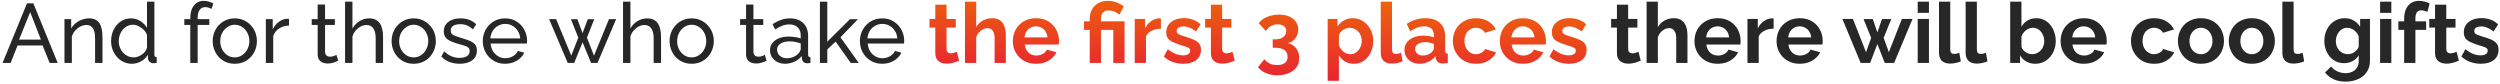<?xml version="1.0" encoding="UTF-8"?> <svg xmlns="http://www.w3.org/2000/svg" width="894" height="30" viewBox="0 0 894 30" fill="none"> <path d="M9.65 1.2H11.93L20.63 22.5H17.75L15.23 16.26H6.29L3.8 22.5H0.92L9.65 1.2ZM14.63 14.16L10.79 4.32L6.83 14.16H14.63ZM36.643 22.5H34.003V13.74C34.003 12.08 33.743 10.87 33.223 10.11C32.723 9.33 31.953 8.94 30.913 8.94C30.193 8.94 29.473 9.12 28.753 9.48C28.053 9.84 27.423 10.33 26.863 10.95C26.323 11.55 25.933 12.25 25.693 13.05V22.5H23.053V6.84H25.453V10.2C25.873 9.46 26.413 8.82 27.073 8.28C27.733 7.74 28.483 7.32 29.323 7.02C30.163 6.72 31.043 6.57 31.963 6.57C32.863 6.57 33.613 6.74 34.213 7.08C34.833 7.4 35.313 7.86 35.653 8.46C36.013 9.04 36.263 9.73 36.403 10.53C36.563 11.33 36.643 12.2 36.643 13.14V22.5ZM39.728 14.7C39.728 13.22 40.028 11.87 40.628 10.65C41.248 9.41 42.088 8.42 43.148 7.68C44.228 6.94 45.458 6.57 46.838 6.57C48.098 6.57 49.228 6.9 50.228 7.56C51.228 8.22 52.008 9.02 52.568 9.96V0.6H55.208V19.5C55.208 19.82 55.268 20.06 55.388 20.22C55.528 20.36 55.748 20.44 56.048 20.46V22.5C55.548 22.58 55.158 22.62 54.878 22.62C54.358 22.62 53.898 22.44 53.498 22.08C53.118 21.72 52.928 21.32 52.928 20.88V19.56C52.308 20.56 51.478 21.35 50.438 21.93C49.398 22.51 48.318 22.8 47.198 22.8C46.118 22.8 45.118 22.59 44.198 22.17C43.298 21.73 42.508 21.13 41.828 20.37C41.168 19.61 40.648 18.75 40.268 17.79C39.908 16.81 39.728 15.78 39.728 14.7ZM52.568 17.01V12.51C52.328 11.83 51.938 11.22 51.398 10.68C50.858 10.12 50.248 9.68 49.568 9.36C48.908 9.02 48.248 8.85 47.588 8.85C46.808 8.85 46.098 9.02 45.458 9.36C44.838 9.68 44.298 10.12 43.838 10.68C43.398 11.22 43.058 11.84 42.818 12.54C42.578 13.24 42.458 13.97 42.458 14.73C42.458 15.51 42.588 16.25 42.848 16.95C43.128 17.65 43.508 18.27 43.988 18.81C44.488 19.35 45.058 19.77 45.698 20.07C46.358 20.37 47.068 20.52 47.828 20.52C48.308 20.52 48.798 20.43 49.298 20.25C49.818 20.07 50.308 19.82 50.768 19.5C51.228 19.18 51.618 18.81 51.938 18.39C52.258 17.95 52.468 17.49 52.568 17.01ZM68.043 22.5V8.91H65.913V6.84H68.043V6.51C68.043 5.23 68.233 4.13 68.613 3.21C69.013 2.27 69.573 1.55 70.293 1.05C71.013 0.55 71.863 0.3 72.843 0.3C73.463 0.3 74.073 0.39 74.673 0.57C75.273 0.73 75.813 0.96 76.293 1.26L75.633 3.21C75.353 3.01 75.003 2.85 74.583 2.73C74.183 2.61 73.783 2.55 73.383 2.55C72.523 2.55 71.853 2.89 71.373 3.57C70.913 4.23 70.683 5.18 70.683 6.42V6.84H74.853V8.91H70.683V22.5H68.043ZM83.946 22.8C82.766 22.8 81.696 22.59 80.736 22.17C79.776 21.73 78.946 21.14 78.246 20.4C77.546 19.64 77.006 18.77 76.626 17.79C76.246 16.81 76.056 15.78 76.056 14.7C76.056 13.6 76.246 12.56 76.626 11.58C77.006 10.6 77.546 9.74 78.246 9C78.946 8.24 79.776 7.65 80.736 7.23C81.716 6.79 82.786 6.57 83.946 6.57C85.126 6.57 86.196 6.79 87.156 7.23C88.116 7.65 88.946 8.24 89.646 9C90.366 9.74 90.916 10.6 91.296 11.58C91.676 12.56 91.866 13.6 91.866 14.7C91.866 15.78 91.676 16.81 91.296 17.79C90.916 18.77 90.376 19.64 89.676 20.4C88.976 21.14 88.136 21.73 87.156 22.17C86.196 22.59 85.126 22.8 83.946 22.8ZM78.756 14.73C78.756 15.81 78.986 16.79 79.446 17.67C79.926 18.55 80.556 19.25 81.336 19.77C82.116 20.27 82.986 20.52 83.946 20.52C84.906 20.52 85.776 20.26 86.556 19.74C87.356 19.22 87.986 18.52 88.446 17.64C88.926 16.74 89.166 15.75 89.166 14.67C89.166 13.59 88.926 12.61 88.446 11.73C87.986 10.85 87.356 10.15 86.556 9.63C85.776 9.11 84.906 8.85 83.946 8.85C82.986 8.85 82.116 9.12 81.336 9.66C80.556 10.18 79.926 10.88 79.446 11.76C78.986 12.64 78.756 13.63 78.756 14.73ZM103.345 9.15C102.025 9.17 100.855 9.51 99.835 10.17C98.835 10.81 98.125 11.7 97.705 12.84V22.5H95.065V6.84H97.525V10.47C98.065 9.39 98.775 8.52 99.655 7.86C100.555 7.18 101.495 6.8 102.475 6.72C102.675 6.72 102.845 6.72 102.985 6.72C103.125 6.72 103.245 6.73 103.345 6.75V9.15ZM120.948 21.72C120.728 21.82 120.428 21.95 120.048 22.11C119.668 22.27 119.228 22.41 118.728 22.53C118.228 22.65 117.698 22.71 117.138 22.71C116.498 22.71 115.908 22.6 115.368 22.38C114.828 22.14 114.398 21.78 114.078 21.3C113.758 20.8 113.598 20.18 113.598 19.44V8.91H111.468V6.84H113.598V1.62H116.238V6.84H119.748V8.91H116.238V18.63C116.278 19.19 116.468 19.61 116.808 19.89C117.148 20.15 117.548 20.28 118.008 20.28C118.528 20.28 119.008 20.19 119.448 20.01C119.888 19.83 120.178 19.7 120.318 19.62L120.948 21.72ZM136.985 22.5H134.345V13.74C134.345 12.14 134.055 10.94 133.475 10.14C132.915 9.34 132.105 8.94 131.045 8.94C130.365 8.94 129.675 9.12 128.975 9.48C128.295 9.84 127.695 10.33 127.175 10.95C126.655 11.55 126.275 12.25 126.035 13.05V22.5H123.395V0.6H126.035V10.2C126.655 9.08 127.495 8.2 128.555 7.56C129.635 6.9 130.795 6.57 132.035 6.57C132.975 6.57 133.755 6.74 134.375 7.08C135.015 7.4 135.525 7.86 135.905 8.46C136.285 9.06 136.555 9.76 136.715 10.56C136.895 11.34 136.985 12.2 136.985 13.14V22.5ZM147.93 22.8C146.75 22.8 145.68 22.59 144.72 22.17C143.76 21.73 142.93 21.14 142.23 20.4C141.53 19.64 140.99 18.77 140.61 17.79C140.23 16.81 140.04 15.78 140.04 14.7C140.04 13.6 140.23 12.56 140.61 11.58C140.99 10.6 141.53 9.74 142.23 9C142.93 8.24 143.76 7.65 144.72 7.23C145.7 6.79 146.77 6.57 147.93 6.57C149.11 6.57 150.18 6.79 151.14 7.23C152.1 7.65 152.93 8.24 153.63 9C154.35 9.74 154.9 10.6 155.28 11.58C155.66 12.56 155.85 13.6 155.85 14.7C155.85 15.78 155.66 16.81 155.28 17.79C154.9 18.77 154.36 19.64 153.66 20.4C152.96 21.14 152.12 21.73 151.14 22.17C150.18 22.59 149.11 22.8 147.93 22.8ZM142.74 14.73C142.74 15.81 142.97 16.79 143.43 17.67C143.91 18.55 144.54 19.25 145.32 19.77C146.1 20.27 146.97 20.52 147.93 20.52C148.89 20.52 149.76 20.26 150.54 19.74C151.34 19.22 151.97 18.52 152.43 17.64C152.91 16.74 153.15 15.75 153.15 14.67C153.15 13.59 152.91 12.61 152.43 11.73C151.97 10.85 151.34 10.15 150.54 9.63C149.76 9.11 148.89 8.85 147.93 8.85C146.97 8.85 146.1 9.12 145.32 9.66C144.54 10.18 143.91 10.88 143.43 11.76C142.97 12.64 142.74 13.63 142.74 14.73ZM164.419 22.8C163.119 22.8 161.899 22.59 160.759 22.17C159.619 21.73 158.639 21.08 157.819 20.22L158.839 18.36C159.739 19.2 160.639 19.8 161.539 20.16C162.439 20.52 163.359 20.7 164.299 20.7C165.379 20.7 166.259 20.5 166.939 20.1C167.619 19.68 167.959 19.07 167.959 18.27C167.959 17.69 167.779 17.26 167.419 16.98C167.079 16.7 166.589 16.47 165.949 16.29C165.309 16.09 164.549 15.87 163.669 15.63C162.589 15.31 161.679 14.97 160.939 14.61C160.199 14.25 159.639 13.8 159.259 13.26C158.879 12.72 158.689 12.04 158.689 11.22C158.689 10.22 158.949 9.38 159.469 8.7C159.989 8 160.699 7.47 161.599 7.11C162.519 6.75 163.559 6.57 164.719 6.57C165.879 6.57 166.929 6.75 167.869 7.11C168.809 7.47 169.619 8 170.299 8.7L169.099 10.53C168.479 9.89 167.799 9.42 167.059 9.12C166.319 8.8 165.489 8.64 164.569 8.64C164.029 8.64 163.499 8.71 162.979 8.85C162.459 8.97 162.029 9.2 161.689 9.54C161.349 9.86 161.179 10.32 161.179 10.92C161.179 11.42 161.309 11.82 161.569 12.12C161.849 12.4 162.249 12.64 162.769 12.84C163.309 13.04 163.959 13.26 164.719 13.5C165.899 13.84 166.919 14.18 167.779 14.52C168.659 14.86 169.339 15.3 169.819 15.84C170.299 16.38 170.539 17.13 170.539 18.09C170.539 19.57 169.979 20.73 168.859 21.57C167.739 22.39 166.259 22.8 164.419 22.8ZM180.627 22.8C179.447 22.8 178.367 22.59 177.387 22.17C176.427 21.73 175.587 21.14 174.867 20.4C174.167 19.64 173.617 18.77 173.217 17.79C172.837 16.81 172.647 15.77 172.647 14.67C172.647 13.19 172.987 11.84 173.667 10.62C174.347 9.4 175.287 8.42 176.487 7.68C177.707 6.94 179.097 6.57 180.657 6.57C182.237 6.57 183.607 6.95 184.767 7.71C185.947 8.45 186.857 9.43 187.497 10.65C188.157 11.85 188.487 13.15 188.487 14.55C188.487 14.75 188.477 14.95 188.457 15.15C188.457 15.33 188.447 15.47 188.427 15.57H175.437C175.517 16.59 175.797 17.5 176.277 18.3C176.777 19.08 177.417 19.7 178.197 20.16C178.977 20.6 179.817 20.82 180.717 20.82C181.677 20.82 182.577 20.58 183.417 20.1C184.277 19.62 184.867 18.99 185.187 18.21L187.467 18.84C187.127 19.6 186.617 20.28 185.937 20.88C185.277 21.48 184.487 21.95 183.567 22.29C182.667 22.63 181.687 22.8 180.627 22.8ZM175.347 13.74H186.027C185.947 12.72 185.657 11.82 185.157 11.04C184.657 10.26 184.017 9.65 183.237 9.21C182.457 8.77 181.597 8.55 180.657 8.55C179.737 8.55 178.887 8.77 178.107 9.21C177.327 9.65 176.687 10.26 176.187 11.04C175.707 11.82 175.427 12.72 175.347 13.74ZM217.78 6.84H220.33L213.67 22.5H211.36L208.33 15.12L205.33 22.5H203.02L196.36 6.84H198.88L204.28 19.89L206.8 13.47L204.16 6.87H206.47L208.33 11.85L210.19 6.87H212.5L209.89 13.47L212.41 19.89L217.78 6.84ZM236.389 22.5H233.749V13.74C233.749 12.14 233.459 10.94 232.879 10.14C232.319 9.34 231.509 8.94 230.449 8.94C229.769 8.94 229.079 9.12 228.379 9.48C227.699 9.84 227.099 10.33 226.579 10.95C226.059 11.55 225.679 12.25 225.439 13.05V22.5H222.799V0.6H225.439V10.2C226.059 9.08 226.899 8.2 227.959 7.56C229.039 6.9 230.199 6.57 231.439 6.57C232.379 6.57 233.159 6.74 233.779 7.08C234.419 7.4 234.929 7.86 235.309 8.46C235.689 9.06 235.959 9.76 236.119 10.56C236.299 11.34 236.389 12.2 236.389 13.14V22.5ZM247.334 22.8C246.154 22.8 245.084 22.59 244.124 22.17C243.164 21.73 242.334 21.14 241.634 20.4C240.934 19.64 240.394 18.77 240.014 17.79C239.634 16.81 239.444 15.78 239.444 14.7C239.444 13.6 239.634 12.56 240.014 11.58C240.394 10.6 240.934 9.74 241.634 9C242.334 8.24 243.164 7.65 244.124 7.23C245.104 6.79 246.174 6.57 247.334 6.57C248.514 6.57 249.584 6.79 250.544 7.23C251.504 7.65 252.334 8.24 253.034 9C253.754 9.74 254.304 10.6 254.684 11.58C255.064 12.56 255.254 13.6 255.254 14.7C255.254 15.78 255.064 16.81 254.684 17.79C254.304 18.77 253.764 19.64 253.064 20.4C252.364 21.14 251.524 21.73 250.544 22.17C249.584 22.59 248.514 22.8 247.334 22.8ZM242.144 14.73C242.144 15.81 242.374 16.79 242.834 17.67C243.314 18.55 243.944 19.25 244.724 19.77C245.504 20.27 246.374 20.52 247.334 20.52C248.294 20.52 249.164 20.26 249.944 19.74C250.744 19.22 251.374 18.52 251.834 17.64C252.314 16.74 252.554 15.75 252.554 14.67C252.554 13.59 252.314 12.61 251.834 11.73C251.374 10.85 250.744 10.15 249.944 9.63C249.164 9.11 248.294 8.85 247.334 8.85C246.374 8.85 245.504 9.12 244.724 9.66C243.944 10.18 243.314 10.88 242.834 11.76C242.374 12.64 242.144 13.63 242.144 14.73ZM274.141 21.72C273.921 21.82 273.621 21.95 273.241 22.11C272.861 22.27 272.421 22.41 271.921 22.53C271.421 22.65 270.891 22.71 270.331 22.71C269.691 22.71 269.101 22.6 268.561 22.38C268.021 22.14 267.591 21.78 267.271 21.3C266.951 20.8 266.791 20.18 266.791 19.44V8.91H264.661V6.84H266.791V1.62H269.431V6.84H272.941V8.91H269.431V18.63C269.471 19.19 269.661 19.61 270.001 19.89C270.341 20.15 270.741 20.28 271.201 20.28C271.721 20.28 272.201 20.19 272.641 20.01C273.081 19.83 273.371 19.7 273.511 19.62L274.141 21.72ZM275.358 17.97C275.358 16.97 275.638 16.11 276.198 15.39C276.778 14.65 277.568 14.08 278.568 13.68C279.568 13.28 280.728 13.08 282.048 13.08C282.748 13.08 283.488 13.14 284.268 13.26C285.048 13.36 285.738 13.52 286.338 13.74V12.6C286.338 11.4 285.978 10.46 285.258 9.78C284.538 9.08 283.518 8.73 282.198 8.73C281.338 8.73 280.508 8.89 279.708 9.21C278.928 9.51 278.098 9.95 277.218 10.53L276.258 8.67C277.278 7.97 278.298 7.45 279.318 7.11C280.338 6.75 281.398 6.57 282.498 6.57C284.498 6.57 286.078 7.13 287.238 8.25C288.398 9.35 288.978 10.89 288.978 12.87V19.5C288.978 19.82 289.038 20.06 289.158 20.22C289.298 20.36 289.518 20.44 289.818 20.46V22.5C289.558 22.54 289.328 22.57 289.128 22.59C288.948 22.61 288.798 22.62 288.678 22.62C288.058 22.62 287.588 22.45 287.268 22.11C286.968 21.77 286.798 21.41 286.758 21.03L286.698 20.04C286.018 20.92 285.128 21.6 284.028 22.08C282.928 22.56 281.838 22.8 280.758 22.8C279.718 22.8 278.788 22.59 277.968 22.17C277.148 21.73 276.508 21.15 276.048 20.43C275.588 19.69 275.358 18.87 275.358 17.97ZM285.558 19.08C285.798 18.8 285.988 18.52 286.128 18.24C286.268 17.94 286.338 17.69 286.338 17.49V15.54C285.718 15.3 285.068 15.12 284.388 15C283.708 14.86 283.038 14.79 282.378 14.79C281.038 14.79 279.948 15.06 279.108 15.6C278.288 16.12 277.878 16.84 277.878 17.76C277.878 18.26 278.008 18.75 278.268 19.23C278.548 19.69 278.948 20.07 279.468 20.37C280.008 20.67 280.668 20.82 281.448 20.82C282.268 20.82 283.048 20.66 283.788 20.34C284.528 20 285.118 19.58 285.558 19.08ZM304.239 22.5L298.809 14.88L295.839 17.67V22.5H293.199V0.6H295.839V14.91L303.939 6.87H306.789L300.549 13.35L307.089 22.5H304.239ZM315.481 22.8C314.301 22.8 313.221 22.59 312.241 22.17C311.281 21.73 310.441 21.14 309.721 20.4C309.021 19.64 308.471 18.77 308.071 17.79C307.691 16.81 307.501 15.77 307.501 14.67C307.501 13.19 307.841 11.84 308.521 10.62C309.201 9.4 310.141 8.42 311.341 7.68C312.561 6.94 313.951 6.57 315.511 6.57C317.091 6.57 318.461 6.95 319.621 7.71C320.801 8.45 321.711 9.43 322.351 10.65C323.011 11.85 323.341 13.15 323.341 14.55C323.341 14.75 323.331 14.95 323.311 15.15C323.311 15.33 323.301 15.47 323.281 15.57H310.291C310.371 16.59 310.651 17.5 311.131 18.3C311.631 19.08 312.271 19.7 313.051 20.16C313.831 20.6 314.671 20.82 315.571 20.82C316.531 20.82 317.431 20.58 318.271 20.1C319.131 19.62 319.721 18.99 320.041 18.21L322.321 18.84C321.981 19.6 321.471 20.28 320.791 20.88C320.131 21.48 319.341 21.95 318.421 22.29C317.521 22.63 316.541 22.8 315.481 22.8ZM310.201 13.74H320.881C320.801 12.72 320.511 11.82 320.011 11.04C319.511 10.26 318.871 9.65 318.091 9.21C317.311 8.77 316.451 8.55 315.511 8.55C314.591 8.55 313.741 8.77 312.961 9.21C312.181 9.65 311.541 10.26 311.041 11.04C310.561 11.82 310.281 12.72 310.201 13.74ZM586.733 21.69C586.393 21.83 585.983 21.99 585.503 22.17C585.023 22.35 584.503 22.49 583.943 22.59C583.403 22.71 582.853 22.77 582.293 22.77C581.553 22.77 580.873 22.64 580.253 22.38C579.633 22.12 579.133 21.71 578.753 21.15C578.393 20.57 578.213 19.82 578.213 18.9V9.87H576.143V6.78H578.213V1.68H582.233V6.78H585.533V9.87H582.233V17.55C582.253 18.09 582.403 18.48 582.683 18.72C582.963 18.96 583.313 19.08 583.733 19.08C584.153 19.08 584.563 19.01 584.963 18.87C585.363 18.73 585.683 18.61 585.923 18.51L586.733 21.69ZM603.437 22.5H599.417V13.68C599.417 12.46 599.177 11.55 598.697 10.95C598.237 10.35 597.597 10.05 596.777 10.05C596.297 10.05 595.787 10.19 595.247 10.47C594.707 10.75 594.217 11.14 593.777 11.64C593.357 12.12 593.047 12.68 592.847 13.32V22.5H588.827V0.6H592.847V9.69C593.427 8.69 594.217 7.91 595.217 7.35C596.217 6.79 597.307 6.51 598.487 6.51C599.507 6.51 600.337 6.69 600.977 7.05C601.617 7.39 602.117 7.86 602.477 8.46C602.837 9.04 603.087 9.7 603.227 10.44C603.367 11.16 603.437 11.91 603.437 12.69V22.5ZM614.223 22.8C612.963 22.8 611.823 22.59 610.803 22.17C609.783 21.73 608.913 21.14 608.193 20.4C607.473 19.64 606.913 18.78 606.513 17.82C606.133 16.84 605.943 15.81 605.943 14.73C605.943 13.23 606.273 11.86 606.933 10.62C607.613 9.38 608.573 8.39 609.813 7.65C611.073 6.89 612.553 6.51 614.253 6.51C615.973 6.51 617.443 6.89 618.663 7.65C619.883 8.39 620.813 9.38 621.453 10.62C622.113 11.84 622.443 13.16 622.443 14.58C622.443 14.82 622.433 15.07 622.413 15.33C622.393 15.57 622.373 15.77 622.353 15.93H610.203C610.283 16.73 610.513 17.43 610.893 18.03C611.293 18.63 611.793 19.09 612.393 19.41C613.013 19.71 613.673 19.86 614.373 19.86C615.173 19.86 615.923 19.67 616.623 19.29C617.343 18.89 617.833 18.37 618.093 17.73L621.543 18.69C621.163 19.49 620.613 20.2 619.893 20.82C619.193 21.44 618.363 21.93 617.403 22.29C616.443 22.63 615.383 22.8 614.223 22.8ZM610.113 13.38H618.333C618.253 12.58 618.023 11.89 617.643 11.31C617.283 10.71 616.803 10.25 616.203 9.93C615.603 9.59 614.933 9.42 614.193 9.42C613.473 9.42 612.813 9.59 612.213 9.93C611.633 10.25 611.153 10.71 610.773 11.31C610.413 11.89 610.193 12.58 610.113 13.38ZM634.252 10.26C633.032 10.26 631.942 10.5 630.982 10.98C630.022 11.44 629.332 12.11 628.912 12.99V22.5H624.892V6.78H628.582V10.14C629.142 9.06 629.852 8.21 630.712 7.59C631.572 6.97 632.482 6.63 633.442 6.57C633.662 6.57 633.832 6.57 633.952 6.57C634.072 6.57 634.172 6.58 634.252 6.6V10.26ZM643.578 22.8C642.318 22.8 641.178 22.59 640.158 22.17C639.138 21.73 638.268 21.14 637.548 20.4C636.828 19.64 636.268 18.78 635.868 17.82C635.488 16.84 635.298 15.81 635.298 14.73C635.298 13.23 635.628 11.86 636.288 10.62C636.968 9.38 637.928 8.39 639.168 7.65C640.428 6.89 641.908 6.51 643.608 6.51C645.328 6.51 646.798 6.89 648.018 7.65C649.238 8.39 650.168 9.38 650.808 10.62C651.468 11.84 651.798 13.16 651.798 14.58C651.798 14.82 651.788 15.07 651.768 15.33C651.748 15.57 651.728 15.77 651.708 15.93H639.558C639.638 16.73 639.868 17.43 640.248 18.03C640.648 18.63 641.148 19.09 641.748 19.41C642.368 19.71 643.028 19.86 643.728 19.86C644.528 19.86 645.278 19.67 645.978 19.29C646.698 18.89 647.188 18.37 647.448 17.73L650.898 18.69C650.518 19.49 649.968 20.2 649.248 20.82C648.548 21.44 647.718 21.93 646.758 22.29C645.798 22.63 644.738 22.8 643.578 22.8ZM639.468 13.38H647.688C647.608 12.58 647.378 11.89 646.998 11.31C646.638 10.71 646.158 10.25 645.558 9.93C644.958 9.59 644.288 9.42 643.548 9.42C642.828 9.42 642.168 9.59 641.568 9.93C640.988 10.25 640.508 10.71 640.128 11.31C639.768 11.89 639.548 12.58 639.468 13.38ZM680.104 6.78H683.914L677.344 22.5H673.984L671.344 15.75L668.764 22.5H665.374L658.834 6.78H662.614L667.294 18.66L669.124 13.53L666.394 6.81H669.724L671.344 11.61L672.994 6.81H676.324L673.594 13.53L675.454 18.66L680.104 6.78ZM685.77 22.5V6.78H689.79V22.5H685.77ZM685.77 4.59V0.6H689.79V4.59H685.77ZM693.387 0.6H697.407V17.46C697.407 18.18 697.527 18.67 697.767 18.93C698.007 19.17 698.337 19.29 698.757 19.29C699.077 19.29 699.407 19.25 699.747 19.17C700.087 19.09 700.387 18.99 700.647 18.87L701.187 21.93C700.647 22.19 700.017 22.39 699.297 22.53C698.577 22.67 697.927 22.74 697.347 22.74C696.087 22.74 695.107 22.41 694.407 21.75C693.727 21.07 693.387 20.11 693.387 18.87V0.6ZM702.908 0.6H706.928V17.46C706.928 18.18 707.048 18.67 707.288 18.93C707.528 19.17 707.858 19.29 708.278 19.29C708.598 19.29 708.928 19.25 709.268 19.17C709.608 19.09 709.908 18.99 710.168 18.87L710.708 21.93C710.168 22.19 709.538 22.39 708.818 22.53C708.098 22.67 707.448 22.74 706.868 22.74C705.608 22.74 704.628 22.41 703.928 21.75C703.248 21.07 702.908 20.11 702.908 18.87V0.6ZM727.787 22.8C726.587 22.8 725.517 22.53 724.577 21.99C723.637 21.45 722.897 20.71 722.357 19.77V22.5H718.847V0.6H722.867V9.54C723.427 8.6 724.157 7.86 725.057 7.32C725.977 6.78 727.047 6.51 728.267 6.51C729.287 6.51 730.217 6.73 731.057 7.17C731.897 7.59 732.617 8.18 733.217 8.94C733.837 9.7 734.307 10.57 734.627 11.55C734.967 12.53 735.137 13.58 735.137 14.7C735.137 15.82 734.947 16.87 734.567 17.85C734.207 18.83 733.697 19.7 733.037 20.46C732.377 21.2 731.597 21.78 730.697 22.2C729.817 22.6 728.847 22.8 727.787 22.8ZM726.677 19.38C727.317 19.38 727.897 19.26 728.417 19.02C728.957 18.76 729.417 18.42 729.797 18C730.197 17.58 730.497 17.09 730.697 16.53C730.917 15.95 731.027 15.35 731.027 14.73C731.027 13.87 730.847 13.08 730.487 12.36C730.147 11.62 729.667 11.03 729.047 10.59C728.447 10.15 727.737 9.93 726.917 9.93C726.337 9.93 725.777 10.07 725.237 10.35C724.717 10.61 724.247 10.97 723.827 11.43C723.427 11.89 723.107 12.41 722.867 12.99V16.74C722.987 17.14 723.177 17.5 723.437 17.82C723.717 18.14 724.037 18.42 724.397 18.66C724.757 18.88 725.127 19.06 725.507 19.2C725.907 19.32 726.297 19.38 726.677 19.38ZM745.15 22.8C743.89 22.8 742.75 22.59 741.73 22.17C740.71 21.73 739.84 21.14 739.12 20.4C738.4 19.64 737.84 18.78 737.44 17.82C737.06 16.84 736.87 15.81 736.87 14.73C736.87 13.23 737.2 11.86 737.86 10.62C738.54 9.38 739.5 8.39 740.74 7.65C742 6.89 743.48 6.51 745.18 6.51C746.9 6.51 748.37 6.89 749.59 7.65C750.81 8.39 751.74 9.38 752.38 10.62C753.04 11.84 753.37 13.16 753.37 14.58C753.37 14.82 753.36 15.07 753.34 15.33C753.32 15.57 753.3 15.77 753.28 15.93H741.13C741.21 16.73 741.44 17.43 741.82 18.03C742.22 18.63 742.72 19.09 743.32 19.41C743.94 19.71 744.6 19.86 745.3 19.86C746.1 19.86 746.85 19.67 747.55 19.29C748.27 18.89 748.76 18.37 749.02 17.73L752.47 18.69C752.09 19.49 751.54 20.2 750.82 20.82C750.12 21.44 749.29 21.93 748.33 22.29C747.37 22.63 746.31 22.8 745.15 22.8ZM741.04 13.38H749.26C749.18 12.58 748.95 11.89 748.57 11.31C748.21 10.71 747.73 10.25 747.13 9.93C746.53 9.59 745.86 9.42 745.12 9.42C744.4 9.42 743.74 9.59 743.14 9.93C742.56 10.25 742.08 10.71 741.7 11.31C741.34 11.89 741.12 12.58 741.04 13.38ZM770.346 22.8C769.066 22.8 767.916 22.59 766.896 22.17C765.876 21.73 765.006 21.13 764.286 20.37C763.566 19.59 763.006 18.71 762.606 17.73C762.226 16.75 762.036 15.72 762.036 14.64C762.036 13.16 762.366 11.81 763.026 10.59C763.706 9.35 764.666 8.36 765.906 7.62C767.146 6.88 768.616 6.51 770.316 6.51C772.016 6.51 773.476 6.88 774.696 7.62C775.916 8.36 776.826 9.33 777.426 10.53L773.496 11.73C773.156 11.15 772.706 10.71 772.146 10.41C771.586 10.09 770.966 9.93 770.286 9.93C769.526 9.93 768.826 10.13 768.186 10.53C767.566 10.91 767.076 11.46 766.716 12.18C766.356 12.88 766.176 13.7 766.176 14.64C766.176 15.56 766.356 16.38 766.716 17.1C767.096 17.8 767.596 18.36 768.216 18.78C768.836 19.18 769.526 19.38 770.286 19.38C770.766 19.38 771.216 19.3 771.636 19.14C772.076 18.98 772.466 18.76 772.806 18.48C773.146 18.2 773.396 17.88 773.556 17.52L777.486 18.72C777.126 19.5 776.596 20.2 775.896 20.82C775.216 21.44 774.406 21.93 773.466 22.29C772.546 22.63 771.506 22.8 770.346 22.8ZM787.073 22.8C785.793 22.8 784.643 22.59 783.623 22.17C782.603 21.73 781.733 21.13 781.013 20.37C780.313 19.61 779.773 18.74 779.393 17.76C779.013 16.78 778.823 15.75 778.823 14.67C778.823 13.57 779.013 12.53 779.393 11.55C779.773 10.57 780.313 9.7 781.013 8.94C781.733 8.18 782.603 7.59 783.623 7.17C784.643 6.73 785.793 6.51 787.073 6.51C788.353 6.51 789.493 6.73 790.493 7.17C791.513 7.59 792.383 8.18 793.103 8.94C793.823 9.7 794.363 10.57 794.723 11.55C795.103 12.53 795.293 13.57 795.293 14.67C795.293 15.75 795.103 16.78 794.723 17.76C794.363 18.74 793.823 19.61 793.103 20.37C792.403 21.13 791.543 21.73 790.523 22.17C789.503 22.59 788.353 22.8 787.073 22.8ZM782.963 14.67C782.963 15.59 783.143 16.41 783.503 17.13C783.863 17.83 784.353 18.38 784.973 18.78C785.593 19.18 786.293 19.38 787.073 19.38C787.833 19.38 788.523 19.18 789.143 18.78C789.763 18.36 790.253 17.8 790.613 17.1C790.993 16.38 791.183 15.56 791.183 14.64C791.183 13.74 790.993 12.93 790.613 12.21C790.253 11.49 789.763 10.93 789.143 10.53C788.523 10.13 787.833 9.93 787.073 9.93C786.293 9.93 785.593 10.14 784.973 10.56C784.353 10.96 783.863 11.52 783.503 12.24C783.143 12.94 782.963 13.75 782.963 14.67ZM805.267 22.8C803.987 22.8 802.837 22.59 801.817 22.17C800.797 21.73 799.927 21.13 799.207 20.37C798.507 19.61 797.967 18.74 797.587 17.76C797.207 16.78 797.017 15.75 797.017 14.67C797.017 13.57 797.207 12.53 797.587 11.55C797.967 10.57 798.507 9.7 799.207 8.94C799.927 8.18 800.797 7.59 801.817 7.17C802.837 6.73 803.987 6.51 805.267 6.51C806.547 6.51 807.687 6.73 808.687 7.17C809.707 7.59 810.577 8.18 811.297 8.94C812.017 9.7 812.557 10.57 812.917 11.55C813.297 12.53 813.487 13.57 813.487 14.67C813.487 15.75 813.297 16.78 812.917 17.76C812.557 18.74 812.017 19.61 811.297 20.37C810.597 21.13 809.737 21.73 808.717 22.17C807.697 22.59 806.547 22.8 805.267 22.8ZM801.157 14.67C801.157 15.59 801.337 16.41 801.697 17.13C802.057 17.83 802.547 18.38 803.167 18.78C803.787 19.18 804.487 19.38 805.267 19.38C806.027 19.38 806.717 19.18 807.337 18.78C807.957 18.36 808.447 17.8 808.807 17.1C809.187 16.38 809.377 15.56 809.377 14.64C809.377 13.74 809.187 12.93 808.807 12.21C808.447 11.49 807.957 10.93 807.337 10.53C806.717 10.13 806.027 9.93 805.267 9.93C804.487 9.93 803.787 10.14 803.167 10.56C802.547 10.96 802.057 11.52 801.697 12.24C801.337 12.94 801.157 13.75 801.157 14.67ZM816.17 0.6H820.19V17.46C820.19 18.18 820.31 18.67 820.55 18.93C820.79 19.17 821.12 19.29 821.54 19.29C821.86 19.29 822.19 19.25 822.53 19.17C822.87 19.09 823.17 18.99 823.43 18.87L823.97 21.93C823.43 22.19 822.8 22.39 822.08 22.53C821.36 22.67 820.71 22.74 820.13 22.74C818.87 22.74 817.89 22.41 817.19 21.75C816.51 21.07 816.17 20.11 816.17 18.87V0.6ZM838.258 22.59C837.218 22.59 836.258 22.39 835.378 21.99C834.518 21.57 833.768 20.99 833.128 20.25C832.508 19.51 832.028 18.66 831.688 17.7C831.348 16.74 831.178 15.72 831.178 14.64C831.178 13.5 831.358 12.44 831.718 11.46C832.078 10.48 832.578 9.62 833.218 8.88C833.878 8.12 834.648 7.54 835.528 7.14C836.428 6.72 837.418 6.51 838.498 6.51C839.718 6.51 840.788 6.79 841.708 7.35C842.628 7.89 843.388 8.62 843.988 9.54V6.78H847.498V21.75C847.498 23.31 847.118 24.64 846.358 25.74C845.618 26.86 844.588 27.71 843.268 28.29C841.948 28.89 840.448 29.19 838.768 29.19C837.068 29.19 835.628 28.9 834.448 28.32C833.268 27.76 832.258 26.96 831.418 25.92L833.608 23.79C834.208 24.53 834.958 25.11 835.858 25.53C836.778 25.95 837.748 26.16 838.768 26.16C839.628 26.16 840.408 26 841.108 25.68C841.828 25.38 842.398 24.9 842.818 24.24C843.258 23.6 843.478 22.77 843.478 21.75V19.77C842.958 20.67 842.218 21.37 841.258 21.87C840.318 22.35 839.318 22.59 838.258 22.59ZM839.608 19.38C840.048 19.38 840.468 19.31 840.868 19.17C841.268 19.03 841.638 18.84 841.978 18.6C842.318 18.36 842.618 18.08 842.878 17.76C843.138 17.42 843.338 17.08 843.478 16.74V12.99C843.238 12.37 842.898 11.83 842.458 11.37C842.038 10.91 841.558 10.56 841.018 10.32C840.498 10.06 839.948 9.93 839.368 9.93C838.748 9.93 838.188 10.06 837.688 10.32C837.188 10.58 836.758 10.95 836.398 11.43C836.038 11.89 835.758 12.41 835.558 12.99C835.378 13.55 835.288 14.14 835.288 14.76C835.288 15.4 835.398 16 835.618 16.56C835.838 17.12 836.138 17.61 836.518 18.03C836.918 18.45 837.378 18.78 837.898 19.02C838.438 19.26 839.008 19.38 839.608 19.38ZM851.122 22.5V6.78H855.142V22.5H851.122ZM851.122 4.59V0.6H855.142V4.59H851.122ZM859.728 22.5V10.68H857.658V7.62H859.728V6.66C859.728 5.36 859.938 4.24 860.358 3.3C860.798 2.34 861.408 1.6 862.188 1.08C862.988 0.56 863.918 0.3 864.978 0.3C865.618 0.3 866.258 0.38 866.898 0.54C867.558 0.7 868.208 0.93 868.848 1.23L868.038 4.26C867.738 4.1 867.388 3.97 866.988 3.87C866.588 3.75 866.208 3.69 865.848 3.69C865.168 3.69 864.648 3.93 864.288 4.41C863.928 4.89 863.748 5.59 863.748 6.51V7.62H867.588V10.68H863.748V22.5H859.728ZM879.292 21.69C878.952 21.83 878.542 21.99 878.062 22.17C877.582 22.35 877.062 22.49 876.502 22.59C875.962 22.71 875.412 22.77 874.852 22.77C874.112 22.77 873.432 22.64 872.812 22.38C872.192 22.12 871.692 21.71 871.312 21.15C870.952 20.57 870.772 19.82 870.772 18.9V9.87H868.702V6.78H870.772V1.68H874.792V6.78H878.092V9.87H874.792V17.55C874.812 18.09 874.962 18.48 875.242 18.72C875.522 18.96 875.872 19.08 876.292 19.08C876.712 19.08 877.122 19.01 877.522 18.87C877.922 18.73 878.242 18.61 878.482 18.51L879.292 21.69ZM887.176 22.8C885.836 22.8 884.556 22.58 883.336 22.14C882.116 21.7 881.066 21.05 880.186 20.19L881.626 17.58C882.566 18.34 883.486 18.9 884.386 19.26C885.306 19.62 886.186 19.8 887.026 19.8C887.806 19.8 888.426 19.66 888.886 19.38C889.366 19.1 889.606 18.68 889.606 18.12C889.606 17.74 889.476 17.45 889.216 17.25C888.956 17.03 888.576 16.84 888.076 16.68C887.596 16.52 887.006 16.34 886.306 16.14C885.146 15.76 884.176 15.39 883.396 15.03C882.616 14.67 882.026 14.22 881.626 13.68C881.246 13.12 881.056 12.41 881.056 11.55C881.056 10.51 881.316 9.62 881.836 8.88C882.376 8.12 883.116 7.53 884.056 7.11C885.016 6.69 886.136 6.48 887.416 6.48C888.536 6.48 889.596 6.66 890.596 7.02C891.596 7.36 892.506 7.92 893.326 8.7L891.706 11.25C890.906 10.63 890.146 10.18 889.426 9.9C888.706 9.6 887.976 9.45 887.236 9.45C886.816 9.45 886.416 9.5 886.036 9.6C885.676 9.7 885.376 9.87 885.136 10.11C884.916 10.33 884.806 10.65 884.806 11.07C884.806 11.45 884.906 11.75 885.106 11.97C885.326 12.17 885.646 12.35 886.066 12.51C886.506 12.67 887.036 12.85 887.656 13.05C888.916 13.41 889.976 13.78 890.836 14.16C891.716 14.54 892.376 15.01 892.816 15.57C893.256 16.11 893.476 16.86 893.476 17.82C893.476 19.38 892.906 20.6 891.766 21.48C890.626 22.36 889.096 22.8 887.176 22.8Z" fill="#282727"></path> <path d="M342.983 21.69C342.643 21.83 342.233 21.99 341.753 22.17C341.273 22.35 340.753 22.49 340.193 22.59C339.653 22.71 339.103 22.77 338.543 22.77C337.803 22.77 337.123 22.64 336.503 22.38C335.883 22.12 335.383 21.71 335.003 21.15C334.643 20.57 334.463 19.82 334.463 18.9V9.87H332.393V6.78H334.463V1.68H338.483V6.78H341.783V9.87H338.483V17.55C338.503 18.09 338.653 18.48 338.933 18.72C339.213 18.96 339.563 19.08 339.983 19.08C340.403 19.08 340.813 19.01 341.213 18.87C341.613 18.73 341.933 18.61 342.173 18.51L342.983 21.69ZM359.687 22.5H355.667V13.68C355.667 12.46 355.427 11.55 354.947 10.95C354.487 10.35 353.847 10.05 353.027 10.05C352.547 10.05 352.037 10.19 351.497 10.47C350.957 10.75 350.467 11.14 350.027 11.64C349.607 12.12 349.297 12.68 349.097 13.32V22.5H345.077V0.6H349.097V9.69C349.677 8.69 350.467 7.91 351.467 7.35C352.467 6.79 353.557 6.51 354.737 6.51C355.757 6.51 356.587 6.69 357.227 7.05C357.867 7.39 358.367 7.86 358.727 8.46C359.087 9.04 359.337 9.7 359.477 10.44C359.617 11.16 359.687 11.91 359.687 12.69V22.5ZM370.473 22.8C369.213 22.8 368.073 22.59 367.053 22.17C366.033 21.73 365.163 21.14 364.443 20.4C363.723 19.64 363.163 18.78 362.763 17.82C362.383 16.84 362.193 15.81 362.193 14.73C362.193 13.23 362.523 11.86 363.183 10.62C363.863 9.38 364.823 8.39 366.063 7.65C367.323 6.89 368.803 6.51 370.503 6.51C372.223 6.51 373.693 6.89 374.913 7.65C376.133 8.39 377.063 9.38 377.703 10.62C378.363 11.84 378.693 13.16 378.693 14.58C378.693 14.82 378.683 15.07 378.663 15.33C378.643 15.57 378.623 15.77 378.603 15.93H366.453C366.533 16.73 366.763 17.43 367.143 18.03C367.543 18.63 368.043 19.09 368.643 19.41C369.263 19.71 369.923 19.86 370.623 19.86C371.423 19.86 372.173 19.67 372.873 19.29C373.593 18.89 374.083 18.37 374.343 17.73L377.793 18.69C377.413 19.49 376.863 20.2 376.143 20.82C375.443 21.44 374.613 21.93 373.653 22.29C372.693 22.63 371.633 22.8 370.473 22.8ZM366.363 13.38H374.583C374.503 12.58 374.273 11.89 373.893 11.31C373.533 10.71 373.053 10.25 372.453 9.93C371.853 9.59 371.183 9.42 370.443 9.42C369.723 9.42 369.063 9.59 368.463 9.93C367.883 10.25 367.403 10.71 367.023 11.31C366.663 11.89 366.443 12.58 366.363 13.38ZM389.689 10.68H387.619V7.62H389.689V6.66C389.689 5.78 389.829 4.96 390.109 4.2C390.409 3.44 390.829 2.77 391.369 2.19C391.929 1.59 392.599 1.13 393.379 0.81C394.179 0.47 395.079 0.3 396.079 0.3C396.839 0.3 397.549 0.38 398.209 0.54C398.889 0.7 399.529 0.93 400.129 1.23C400.749 1.53 401.339 1.87 401.899 2.25L400.309 5.25C399.789 4.79 399.179 4.42 398.479 4.14C397.779 3.86 397.069 3.72 396.349 3.72C395.769 3.72 395.279 3.85 394.879 4.11C394.479 4.37 394.179 4.71 393.979 5.13C393.799 5.55 393.709 6.01 393.709 6.51V7.62H402.139V22.5H398.119V10.68H393.709V22.5H389.689V10.68ZM415.14 10.26C413.92 10.26 412.83 10.5 411.87 10.98C410.91 11.44 410.22 12.11 409.8 12.99V22.5H405.78V6.78H409.47V10.14C410.03 9.06 410.74 8.21 411.6 7.59C412.46 6.97 413.37 6.63 414.33 6.57C414.55 6.57 414.72 6.57 414.84 6.57C414.96 6.57 415.06 6.58 415.14 6.6V10.26ZM423.172 22.8C421.832 22.8 420.552 22.58 419.332 22.14C418.112 21.7 417.062 21.05 416.182 20.19L417.622 17.58C418.562 18.34 419.482 18.9 420.382 19.26C421.302 19.62 422.182 19.8 423.022 19.8C423.802 19.8 424.422 19.66 424.882 19.38C425.362 19.1 425.602 18.68 425.602 18.12C425.602 17.74 425.472 17.45 425.212 17.25C424.952 17.03 424.572 16.84 424.072 16.68C423.592 16.52 423.002 16.34 422.302 16.14C421.142 15.76 420.172 15.39 419.392 15.03C418.612 14.67 418.022 14.22 417.622 13.68C417.242 13.12 417.052 12.41 417.052 11.55C417.052 10.51 417.312 9.62 417.832 8.88C418.372 8.12 419.112 7.53 420.052 7.11C421.012 6.69 422.132 6.48 423.412 6.48C424.532 6.48 425.592 6.66 426.592 7.02C427.592 7.36 428.502 7.92 429.322 8.7L427.702 11.25C426.902 10.63 426.142 10.18 425.422 9.9C424.702 9.6 423.972 9.45 423.232 9.45C422.812 9.45 422.412 9.5 422.032 9.6C421.672 9.7 421.372 9.87 421.132 10.11C420.912 10.33 420.802 10.65 420.802 11.07C420.802 11.45 420.902 11.75 421.102 11.97C421.322 12.17 421.642 12.35 422.062 12.51C422.502 12.67 423.032 12.85 423.652 13.05C424.912 13.41 425.972 13.78 426.832 14.16C427.712 14.54 428.372 15.01 428.812 15.57C429.252 16.11 429.472 16.86 429.472 17.82C429.472 19.38 428.902 20.6 427.762 21.48C426.622 22.36 425.092 22.8 423.172 22.8ZM441.538 21.69C441.198 21.83 440.788 21.99 440.308 22.17C439.828 22.35 439.308 22.49 438.748 22.59C438.208 22.71 437.658 22.77 437.098 22.77C436.358 22.77 435.678 22.64 435.058 22.38C434.438 22.12 433.938 21.71 433.558 21.15C433.198 20.57 433.018 19.82 433.018 18.9V9.87H430.948V6.78H433.018V1.68H437.038V6.78H440.338V9.87H437.038V17.55C437.058 18.09 437.208 18.48 437.488 18.72C437.768 18.96 438.118 19.08 438.538 19.08C438.958 19.08 439.368 19.01 439.768 18.87C440.168 18.73 440.488 18.61 440.728 18.51L441.538 21.69ZM460.439 15.42C461.279 15.56 462.009 15.88 462.629 16.38C463.249 16.86 463.729 17.48 464.069 18.24C464.429 19 464.609 19.84 464.609 20.76C464.609 22 464.289 23.08 463.649 24C463.009 24.92 462.099 25.63 460.919 26.13C459.759 26.65 458.389 26.91 456.809 26.91C455.289 26.91 453.939 26.66 452.759 26.16C451.599 25.68 450.629 24.97 449.849 24.03L452.129 21.18C452.649 21.82 453.269 22.32 453.989 22.68C454.729 23.06 455.629 23.25 456.689 23.25C457.909 23.25 458.839 23 459.479 22.5C460.119 22.02 460.439 21.29 460.439 20.31C460.439 19.27 460.069 18.47 459.329 17.91C458.589 17.35 457.469 17.07 455.969 17.07H455.129V14.07H456.059C457.279 14.07 458.229 13.79 458.909 13.23C459.609 12.67 459.959 11.97 459.959 11.13C459.959 10.59 459.829 10.14 459.569 9.78C459.309 9.42 458.949 9.15 458.489 8.97C458.049 8.79 457.529 8.7 456.929 8.7C456.029 8.7 455.209 8.91 454.469 9.33C453.729 9.75 453.129 10.34 452.669 11.1L450.149 8.28C450.569 7.66 451.139 7.13 451.859 6.69C452.599 6.23 453.439 5.87 454.379 5.61C455.339 5.35 456.339 5.22 457.379 5.22C458.739 5.22 459.929 5.44 460.949 5.88C461.989 6.32 462.799 6.94 463.379 7.74C463.959 8.54 464.249 9.47 464.249 10.53C464.249 11.31 464.089 12.05 463.769 12.75C463.449 13.45 462.999 14.04 462.419 14.52C461.859 14.98 461.199 15.28 460.439 15.42ZM484.194 22.8C482.974 22.8 481.894 22.53 480.954 21.99C480.034 21.43 479.314 20.68 478.794 19.74V28.89H474.774V6.78H478.284V9.48C478.884 8.56 479.644 7.84 480.564 7.32C481.484 6.78 482.534 6.51 483.714 6.51C484.774 6.51 485.744 6.72 486.624 7.14C487.524 7.56 488.304 8.15 488.964 8.91C489.624 9.65 490.134 10.51 490.494 11.49C490.874 12.45 491.064 13.49 491.064 14.61C491.064 16.13 490.764 17.51 490.164 18.75C489.584 19.99 488.774 20.98 487.734 21.72C486.714 22.44 485.534 22.8 484.194 22.8ZM482.844 19.38C483.464 19.38 484.024 19.25 484.524 18.99C485.024 18.73 485.454 18.38 485.814 17.94C486.194 17.48 486.474 16.97 486.654 16.41C486.854 15.83 486.954 15.23 486.954 14.61C486.954 13.95 486.844 13.34 486.624 12.78C486.424 12.22 486.124 11.73 485.724 11.31C485.324 10.87 484.854 10.53 484.314 10.29C483.794 10.05 483.224 9.93 482.604 9.93C482.224 9.93 481.834 10 481.434 10.14C481.054 10.26 480.684 10.44 480.324 10.68C479.964 10.92 479.644 11.2 479.364 11.52C479.104 11.84 478.914 12.19 478.794 12.57V16.26C479.034 16.84 479.354 17.37 479.754 17.85C480.174 18.33 480.654 18.71 481.194 18.99C481.734 19.25 482.284 19.38 482.844 19.38ZM493.758 0.6H497.778V17.46C497.778 18.18 497.898 18.67 498.138 18.93C498.378 19.17 498.708 19.29 499.128 19.29C499.448 19.29 499.778 19.25 500.118 19.17C500.458 19.09 500.758 18.99 501.018 18.87L501.558 21.93C501.018 22.19 500.388 22.39 499.668 22.53C498.948 22.67 498.298 22.74 497.718 22.74C496.458 22.74 495.478 22.41 494.778 21.75C494.098 21.07 493.758 20.11 493.758 18.87V0.6ZM502.229 17.85C502.229 16.83 502.509 15.94 503.069 15.18C503.649 14.4 504.449 13.8 505.469 13.38C506.489 12.96 507.659 12.75 508.979 12.75C509.639 12.75 510.309 12.8 510.989 12.9C511.669 13 512.259 13.16 512.759 13.38V12.54C512.759 11.54 512.459 10.77 511.859 10.23C511.279 9.69 510.409 9.42 509.249 9.42C508.389 9.42 507.569 9.57 506.789 9.87C506.009 10.17 505.189 10.61 504.329 11.19L503.039 8.55C504.079 7.87 505.139 7.36 506.219 7.02C507.319 6.68 508.469 6.51 509.669 6.51C511.909 6.51 513.649 7.07 514.889 8.19C516.149 9.31 516.779 10.91 516.779 12.99V18C516.779 18.42 516.849 18.72 516.989 18.9C517.149 19.08 517.399 19.19 517.739 19.23V22.5C517.379 22.56 517.049 22.61 516.749 22.65C516.469 22.69 516.229 22.71 516.029 22.71C515.229 22.71 514.619 22.53 514.199 22.17C513.799 21.81 513.549 21.37 513.449 20.85L513.359 20.04C512.679 20.92 511.829 21.6 510.809 22.08C509.789 22.56 508.749 22.8 507.689 22.8C506.649 22.8 505.709 22.59 504.869 22.17C504.049 21.73 503.399 21.14 502.919 20.4C502.459 19.64 502.229 18.79 502.229 17.85ZM512.009 18.66C512.229 18.42 512.409 18.18 512.549 17.94C512.689 17.7 512.759 17.48 512.759 17.28V15.69C512.279 15.49 511.759 15.34 511.199 15.24C510.639 15.12 510.109 15.06 509.609 15.06C508.569 15.06 507.709 15.29 507.029 15.75C506.369 16.19 506.039 16.78 506.039 17.52C506.039 17.92 506.149 18.3 506.369 18.66C506.589 19.02 506.909 19.31 507.329 19.53C507.749 19.75 508.249 19.86 508.829 19.86C509.429 19.86 510.019 19.75 510.599 19.53C511.179 19.29 511.649 19 512.009 18.66ZM527.856 22.8C526.576 22.8 525.426 22.59 524.406 22.17C523.386 21.73 522.516 21.13 521.796 20.37C521.076 19.59 520.516 18.71 520.116 17.73C519.736 16.75 519.546 15.72 519.546 14.64C519.546 13.16 519.876 11.81 520.536 10.59C521.216 9.35 522.176 8.36 523.416 7.62C524.656 6.88 526.126 6.51 527.826 6.51C529.526 6.51 530.986 6.88 532.206 7.62C533.426 8.36 534.336 9.33 534.936 10.53L531.006 11.73C530.666 11.15 530.216 10.71 529.656 10.41C529.096 10.09 528.476 9.93 527.796 9.93C527.036 9.93 526.336 10.13 525.696 10.53C525.076 10.91 524.586 11.46 524.226 12.18C523.866 12.88 523.686 13.7 523.686 14.64C523.686 15.56 523.866 16.38 524.226 17.1C524.606 17.8 525.106 18.36 525.726 18.78C526.346 19.18 527.036 19.38 527.796 19.38C528.276 19.38 528.726 19.3 529.146 19.14C529.586 18.98 529.976 18.76 530.316 18.48C530.656 18.2 530.906 17.88 531.066 17.52L534.996 18.72C534.636 19.5 534.106 20.2 533.406 20.82C532.726 21.44 531.916 21.93 530.976 22.29C530.056 22.63 529.016 22.8 527.856 22.8ZM544.613 22.8C543.353 22.8 542.213 22.59 541.193 22.17C540.173 21.73 539.303 21.14 538.583 20.4C537.863 19.64 537.303 18.78 536.903 17.82C536.523 16.84 536.333 15.81 536.333 14.73C536.333 13.23 536.663 11.86 537.323 10.62C538.003 9.38 538.963 8.39 540.203 7.65C541.463 6.89 542.943 6.51 544.643 6.51C546.363 6.51 547.833 6.89 549.053 7.65C550.273 8.39 551.203 9.38 551.843 10.62C552.503 11.84 552.833 13.16 552.833 14.58C552.833 14.82 552.823 15.07 552.803 15.33C552.783 15.57 552.763 15.77 552.743 15.93H540.593C540.673 16.73 540.903 17.43 541.283 18.03C541.683 18.63 542.183 19.09 542.783 19.41C543.403 19.71 544.063 19.86 544.763 19.86C545.563 19.86 546.313 19.67 547.013 19.29C547.733 18.89 548.223 18.37 548.483 17.73L551.933 18.69C551.553 19.49 551.003 20.2 550.283 20.82C549.583 21.44 548.753 21.93 547.793 22.29C546.833 22.63 545.773 22.8 544.613 22.8ZM540.503 13.38H548.723C548.643 12.58 548.413 11.89 548.033 11.31C547.673 10.71 547.193 10.25 546.593 9.93C545.993 9.59 545.323 9.42 544.583 9.42C543.863 9.42 543.203 9.59 542.603 9.93C542.023 10.25 541.543 10.71 541.163 11.31C540.803 11.89 540.583 12.58 540.503 13.38ZM561.072 22.8C559.732 22.8 558.452 22.58 557.232 22.14C556.012 21.7 554.962 21.05 554.082 20.19L555.522 17.58C556.462 18.34 557.382 18.9 558.282 19.26C559.202 19.62 560.082 19.8 560.922 19.8C561.702 19.8 562.322 19.66 562.782 19.38C563.262 19.1 563.502 18.68 563.502 18.12C563.502 17.74 563.372 17.45 563.112 17.25C562.852 17.03 562.472 16.84 561.972 16.68C561.492 16.52 560.902 16.34 560.202 16.14C559.042 15.76 558.072 15.39 557.292 15.03C556.512 14.67 555.922 14.22 555.522 13.68C555.142 13.12 554.952 12.41 554.952 11.55C554.952 10.51 555.212 9.62 555.732 8.88C556.272 8.12 557.012 7.53 557.952 7.11C558.912 6.69 560.032 6.48 561.312 6.48C562.432 6.48 563.492 6.66 564.492 7.02C565.492 7.36 566.402 7.92 567.222 8.7L565.602 11.25C564.802 10.63 564.042 10.18 563.322 9.9C562.602 9.6 561.872 9.45 561.132 9.45C560.712 9.45 560.312 9.5 559.932 9.6C559.572 9.7 559.272 9.87 559.032 10.11C558.812 10.33 558.702 10.65 558.702 11.07C558.702 11.45 558.802 11.75 559.002 11.97C559.222 12.17 559.542 12.35 559.962 12.51C560.402 12.67 560.932 12.85 561.552 13.05C562.812 13.41 563.872 13.78 564.732 14.16C565.612 14.54 566.272 15.01 566.712 15.57C567.152 16.11 567.372 16.86 567.372 17.82C567.372 19.38 566.802 20.6 565.662 21.48C564.522 22.36 562.992 22.8 561.072 22.8Z" fill="url(#paint0_linear_632_4431)"></path> <defs> <linearGradient id="paint0_linear_632_4431" x1="-259.039" y1="25.827" x2="-257.607" y2="-26.819" gradientUnits="userSpaceOnUse"> <stop stop-color="#E50046"></stop> <stop offset="1" stop-color="#EE7203"></stop> </linearGradient> </defs> </svg> 